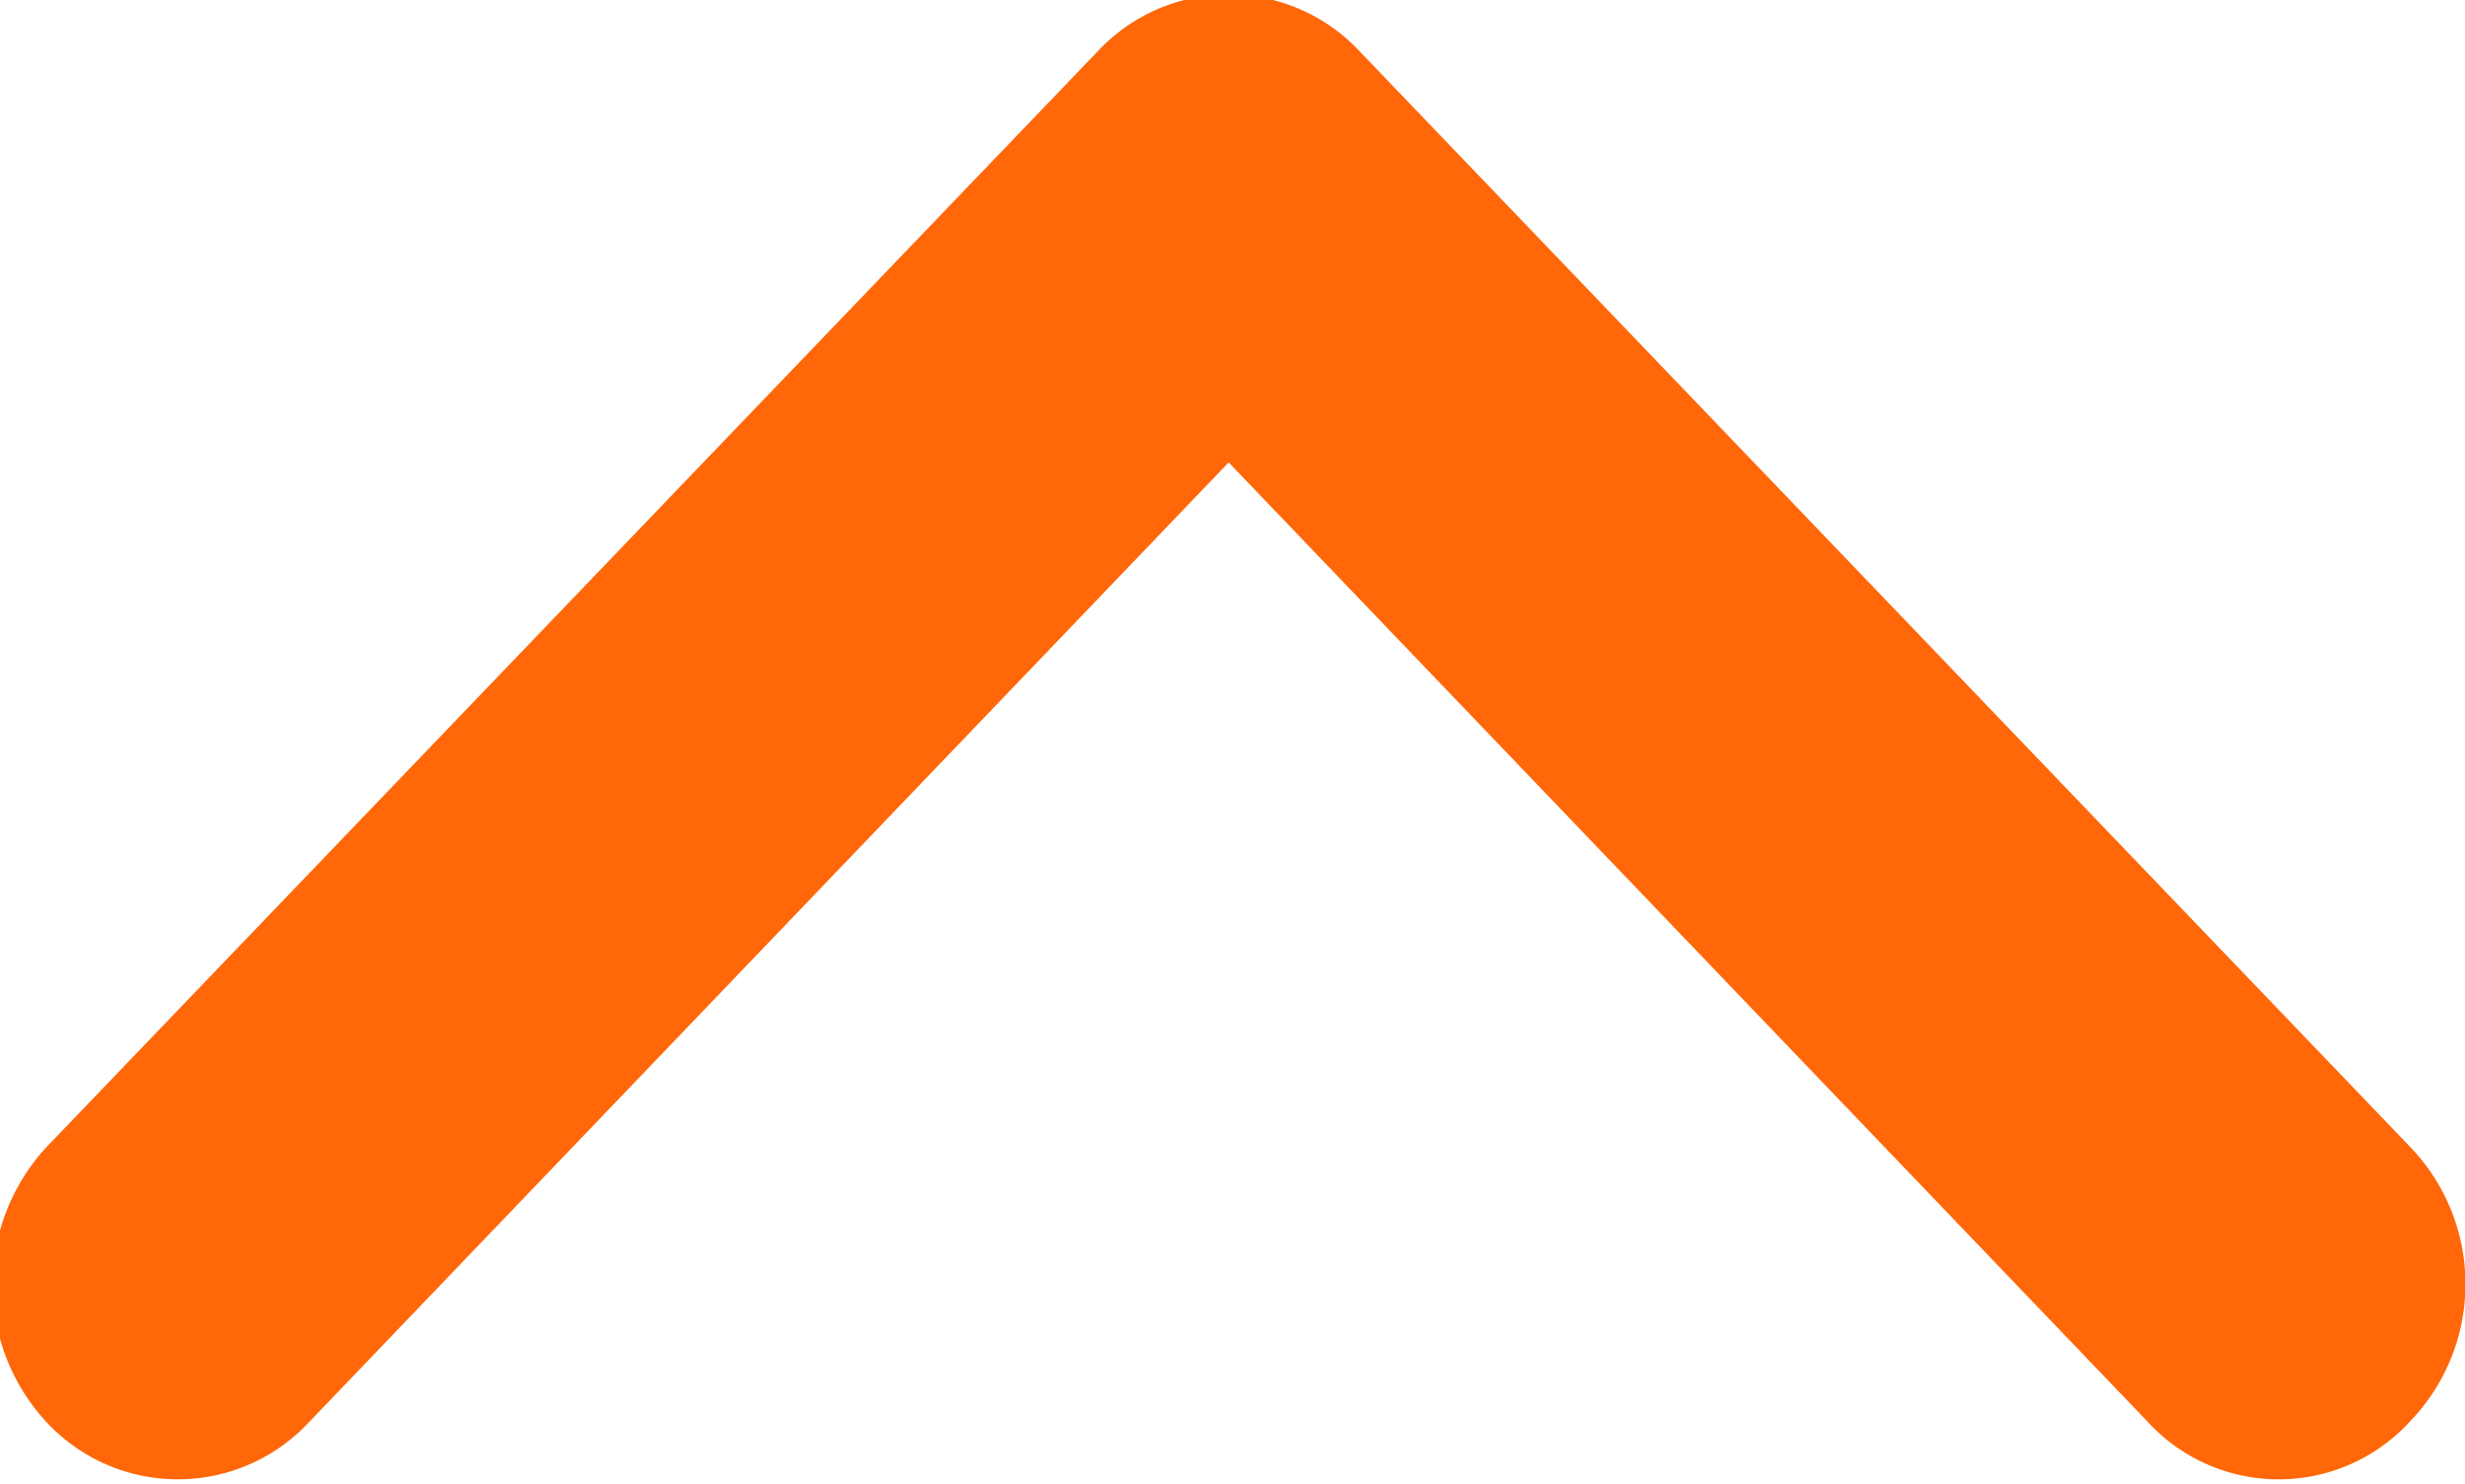 <svg xmlns="http://www.w3.org/2000/svg" width="9.969" height="6" viewBox="0 0 9.969 6">
  <defs>
    <style>
      .cls-1 {
        fill: #ff6709;
        fill-rule: evenodd;
      }
    </style>
  </defs>
  <path id="矩形_12_拷贝_6" data-name="矩形 12 拷贝 6" class="cls-1" d="M671.776,2871.78a0.719,0.719,0,0,1-1.059,0L667,2867.9l-3.718,3.88a0.725,0.725,0,0,1-1.064,0,0.819,0.819,0,0,1,0-1.11l4.25-4.43a0.725,0.725,0,0,1,1.064,0l4.248,4.43A0.8,0.8,0,0,1,671.776,2871.78Z" transform="translate(-662.031 -2866.03)"/>
</svg>
